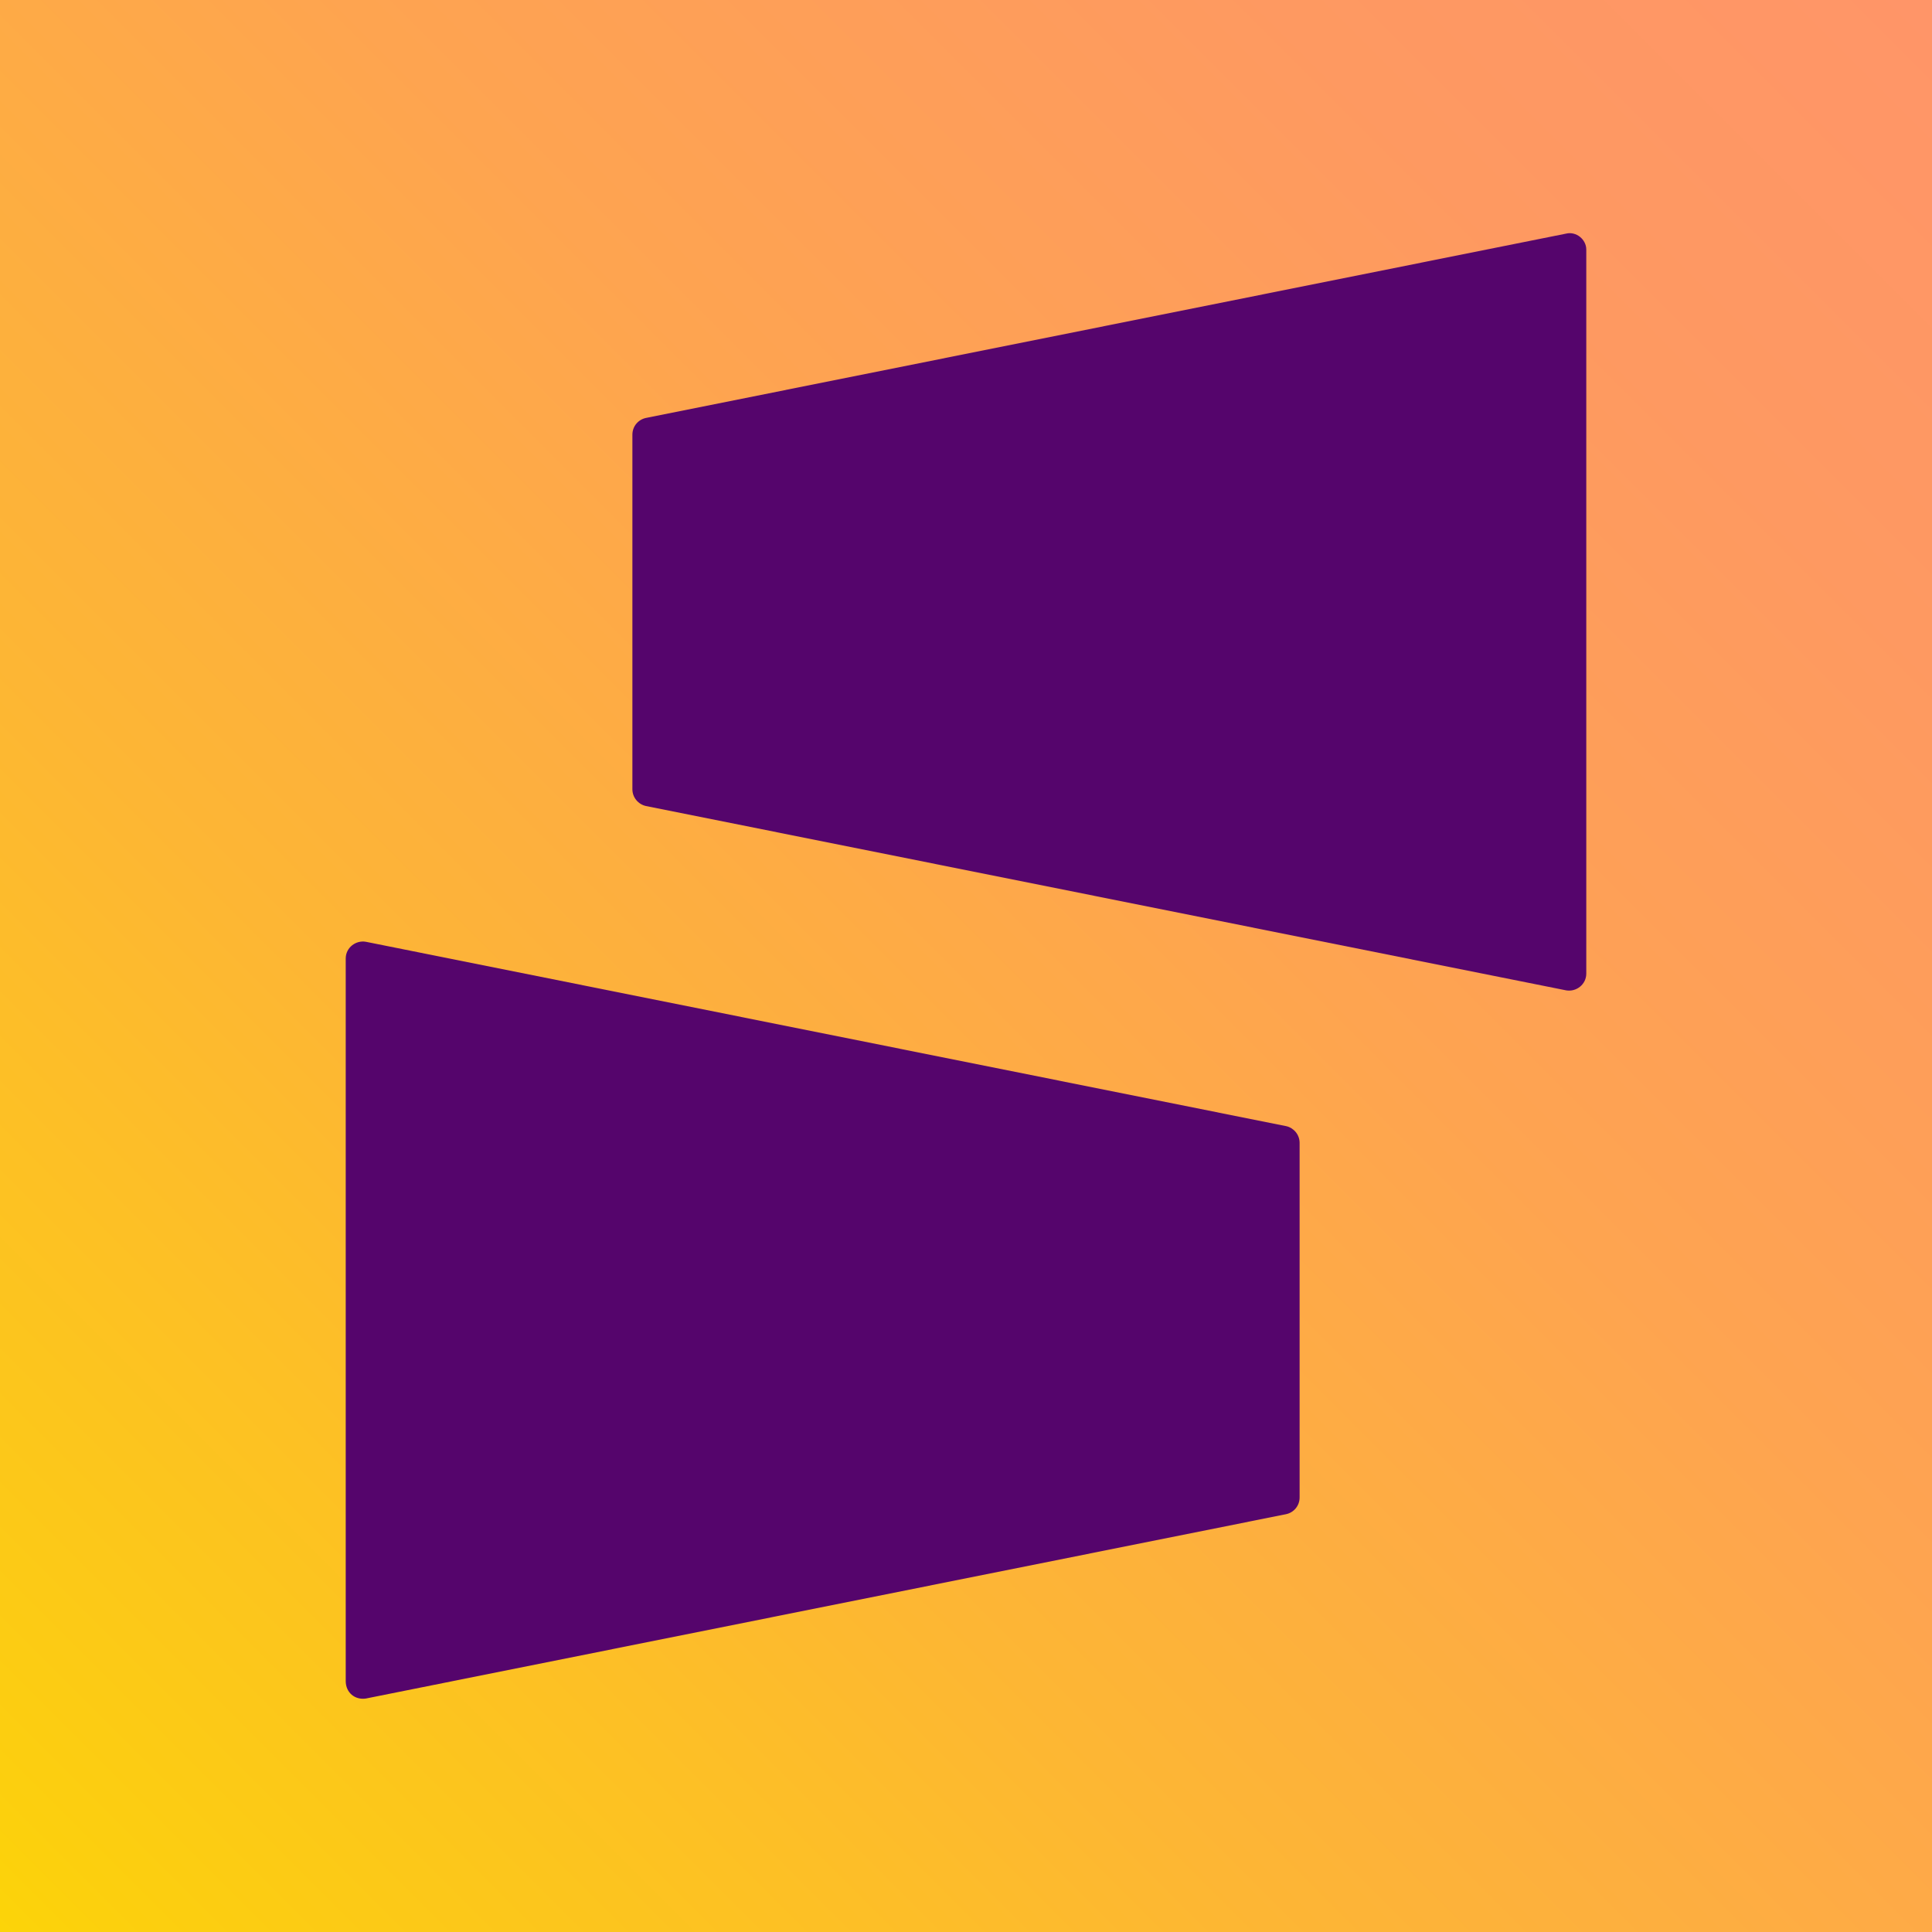 <?xml version="1.0" encoding="UTF-8"?> <svg xmlns="http://www.w3.org/2000/svg" xmlns:xlink="http://www.w3.org/1999/xlink" id="Layer_1" data-name="Layer 1" viewBox="0 0 142 142"><defs><style> .cls-1 { fill: #55056c; } .cls-2 { fill: #22092b; } .cls-3 { opacity: .25; } .cls-4 { fill: url(#New_Gradient_Swatch_copy); } </style><linearGradient id="New_Gradient_Swatch_copy" data-name="New Gradient Swatch copy" x1="0" y1="142" x2="142" y2="0" gradientUnits="userSpaceOnUse"><stop offset="0" stop-color="#fcd408"></stop><stop offset=".03" stop-color="#fcd00d"></stop><stop offset=".33" stop-color="#fdb634"></stop><stop offset=".59" stop-color="#fea450"></stop><stop offset=".83" stop-color="#fe9961"></stop><stop offset="1" stop-color="#ff9568"></stop></linearGradient></defs><g class="cls-3"><rect class="cls-2" x="-860.66" y="-131.34" width="144" height="144" transform="translate(-729.32 -848) rotate(-90)"></rect></g><g><path class="cls-4" d="M0,0v142h142V0H0Z"></path><g><path class="cls-1" d="M95.52,110.06c0,.62-.43,1.11-.99,1.23l-67.64,13.55c-.8.12-1.48-.43-1.48-1.29v-53.1c0-.8.74-1.36,1.48-1.23l67.64,13.55c.55.12.99.62.99,1.23v26.06Z"></path><path class="cls-1" d="M116.59,71.56c0,.8-.74,1.36-1.48,1.23l-67.64-13.55c-.55-.12-.99-.62-.99-1.23v-26.06c0-.62.43-1.11.99-1.23l67.64-13.55c.74-.18,1.48.43,1.48,1.17v53.22Z"></path></g></g></svg> 